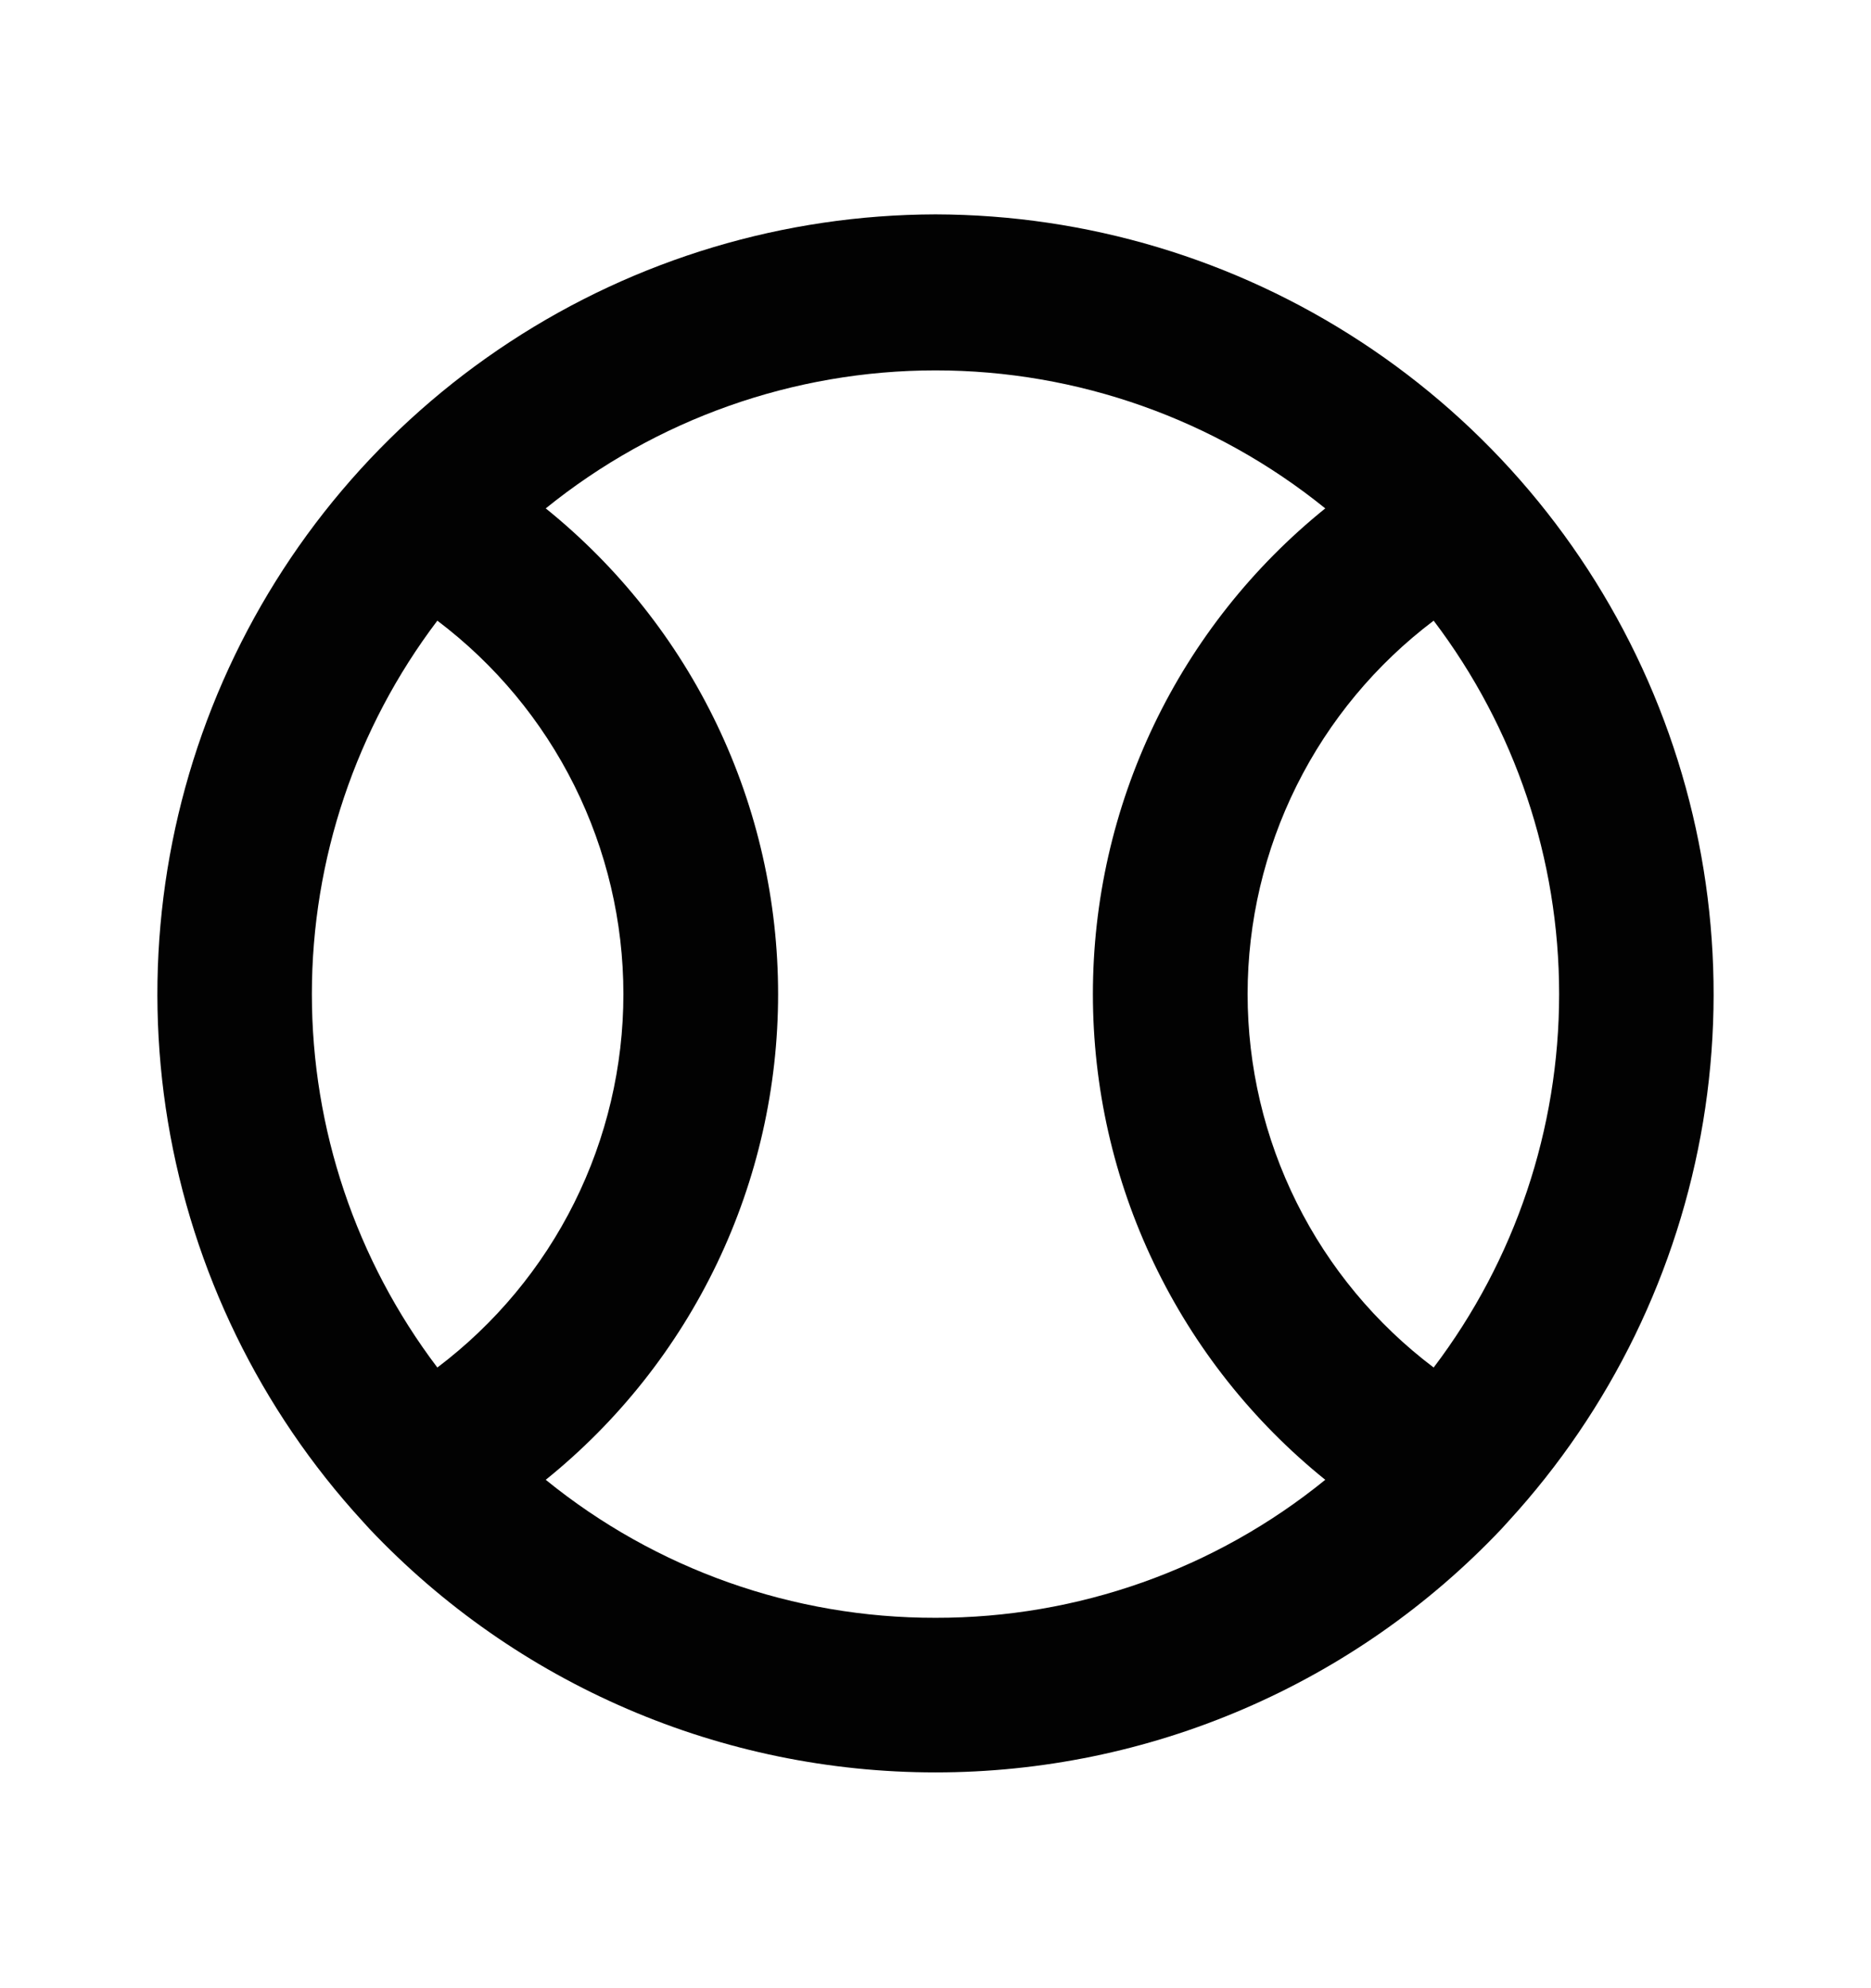<svg width="16" height="17" viewBox="0 0 16 17" fill="none" xmlns="http://www.w3.org/2000/svg">
<path d="M8 1.833C6.707 1.836 5.443 2.214 4.361 2.923C3.279 3.631 2.427 4.638 1.907 5.823C1.388 7.007 1.224 8.316 1.436 9.592C1.648 10.867 2.226 12.054 3.1 13.007L3.16 13.073C3.783 13.731 4.533 14.255 5.366 14.613C6.198 14.971 7.094 15.155 8 15.155C8.906 15.155 9.802 14.971 10.634 14.613C11.467 14.255 12.217 13.731 12.84 13.073L12.9 13.007C13.774 12.054 14.352 10.867 14.564 9.592C14.776 8.316 14.612 7.007 14.093 5.823C13.573 4.638 12.721 3.631 11.639 2.923C10.557 2.214 9.293 1.836 8 1.833ZM3.74 11.693C3.044 10.774 2.667 9.653 2.667 8.5C2.667 7.347 3.044 6.226 3.74 5.307C4.234 5.68 4.635 6.162 4.911 6.716C5.187 7.27 5.331 7.881 5.331 8.5C5.331 9.119 5.187 9.73 4.911 10.284C4.635 10.838 4.234 11.32 3.74 11.693ZM8 13.833C6.786 13.835 5.609 13.419 4.667 12.653C5.287 12.153 5.788 11.521 6.132 10.802C6.476 10.084 6.654 9.297 6.654 8.5C6.654 7.703 6.476 6.917 6.132 6.198C5.788 5.479 5.287 4.847 4.667 4.347C5.61 3.584 6.787 3.167 8 3.167C9.213 3.167 10.39 3.584 11.333 4.347C10.713 4.847 10.212 5.479 9.868 6.198C9.524 6.917 9.346 7.703 9.346 8.5C9.346 9.297 9.524 10.084 9.868 10.802C10.212 11.521 10.713 12.153 11.333 12.653C10.391 13.419 9.214 13.835 8 13.833ZM12.26 11.693C11.766 11.32 11.365 10.838 11.089 10.284C10.813 9.73 10.669 9.119 10.669 8.5C10.669 7.881 10.813 7.27 11.089 6.716C11.365 6.162 11.766 5.68 12.26 5.307C12.957 6.226 13.333 7.347 13.333 8.5C13.333 9.653 12.957 10.774 12.26 11.693Z" fill="#020202"/>
</svg>
